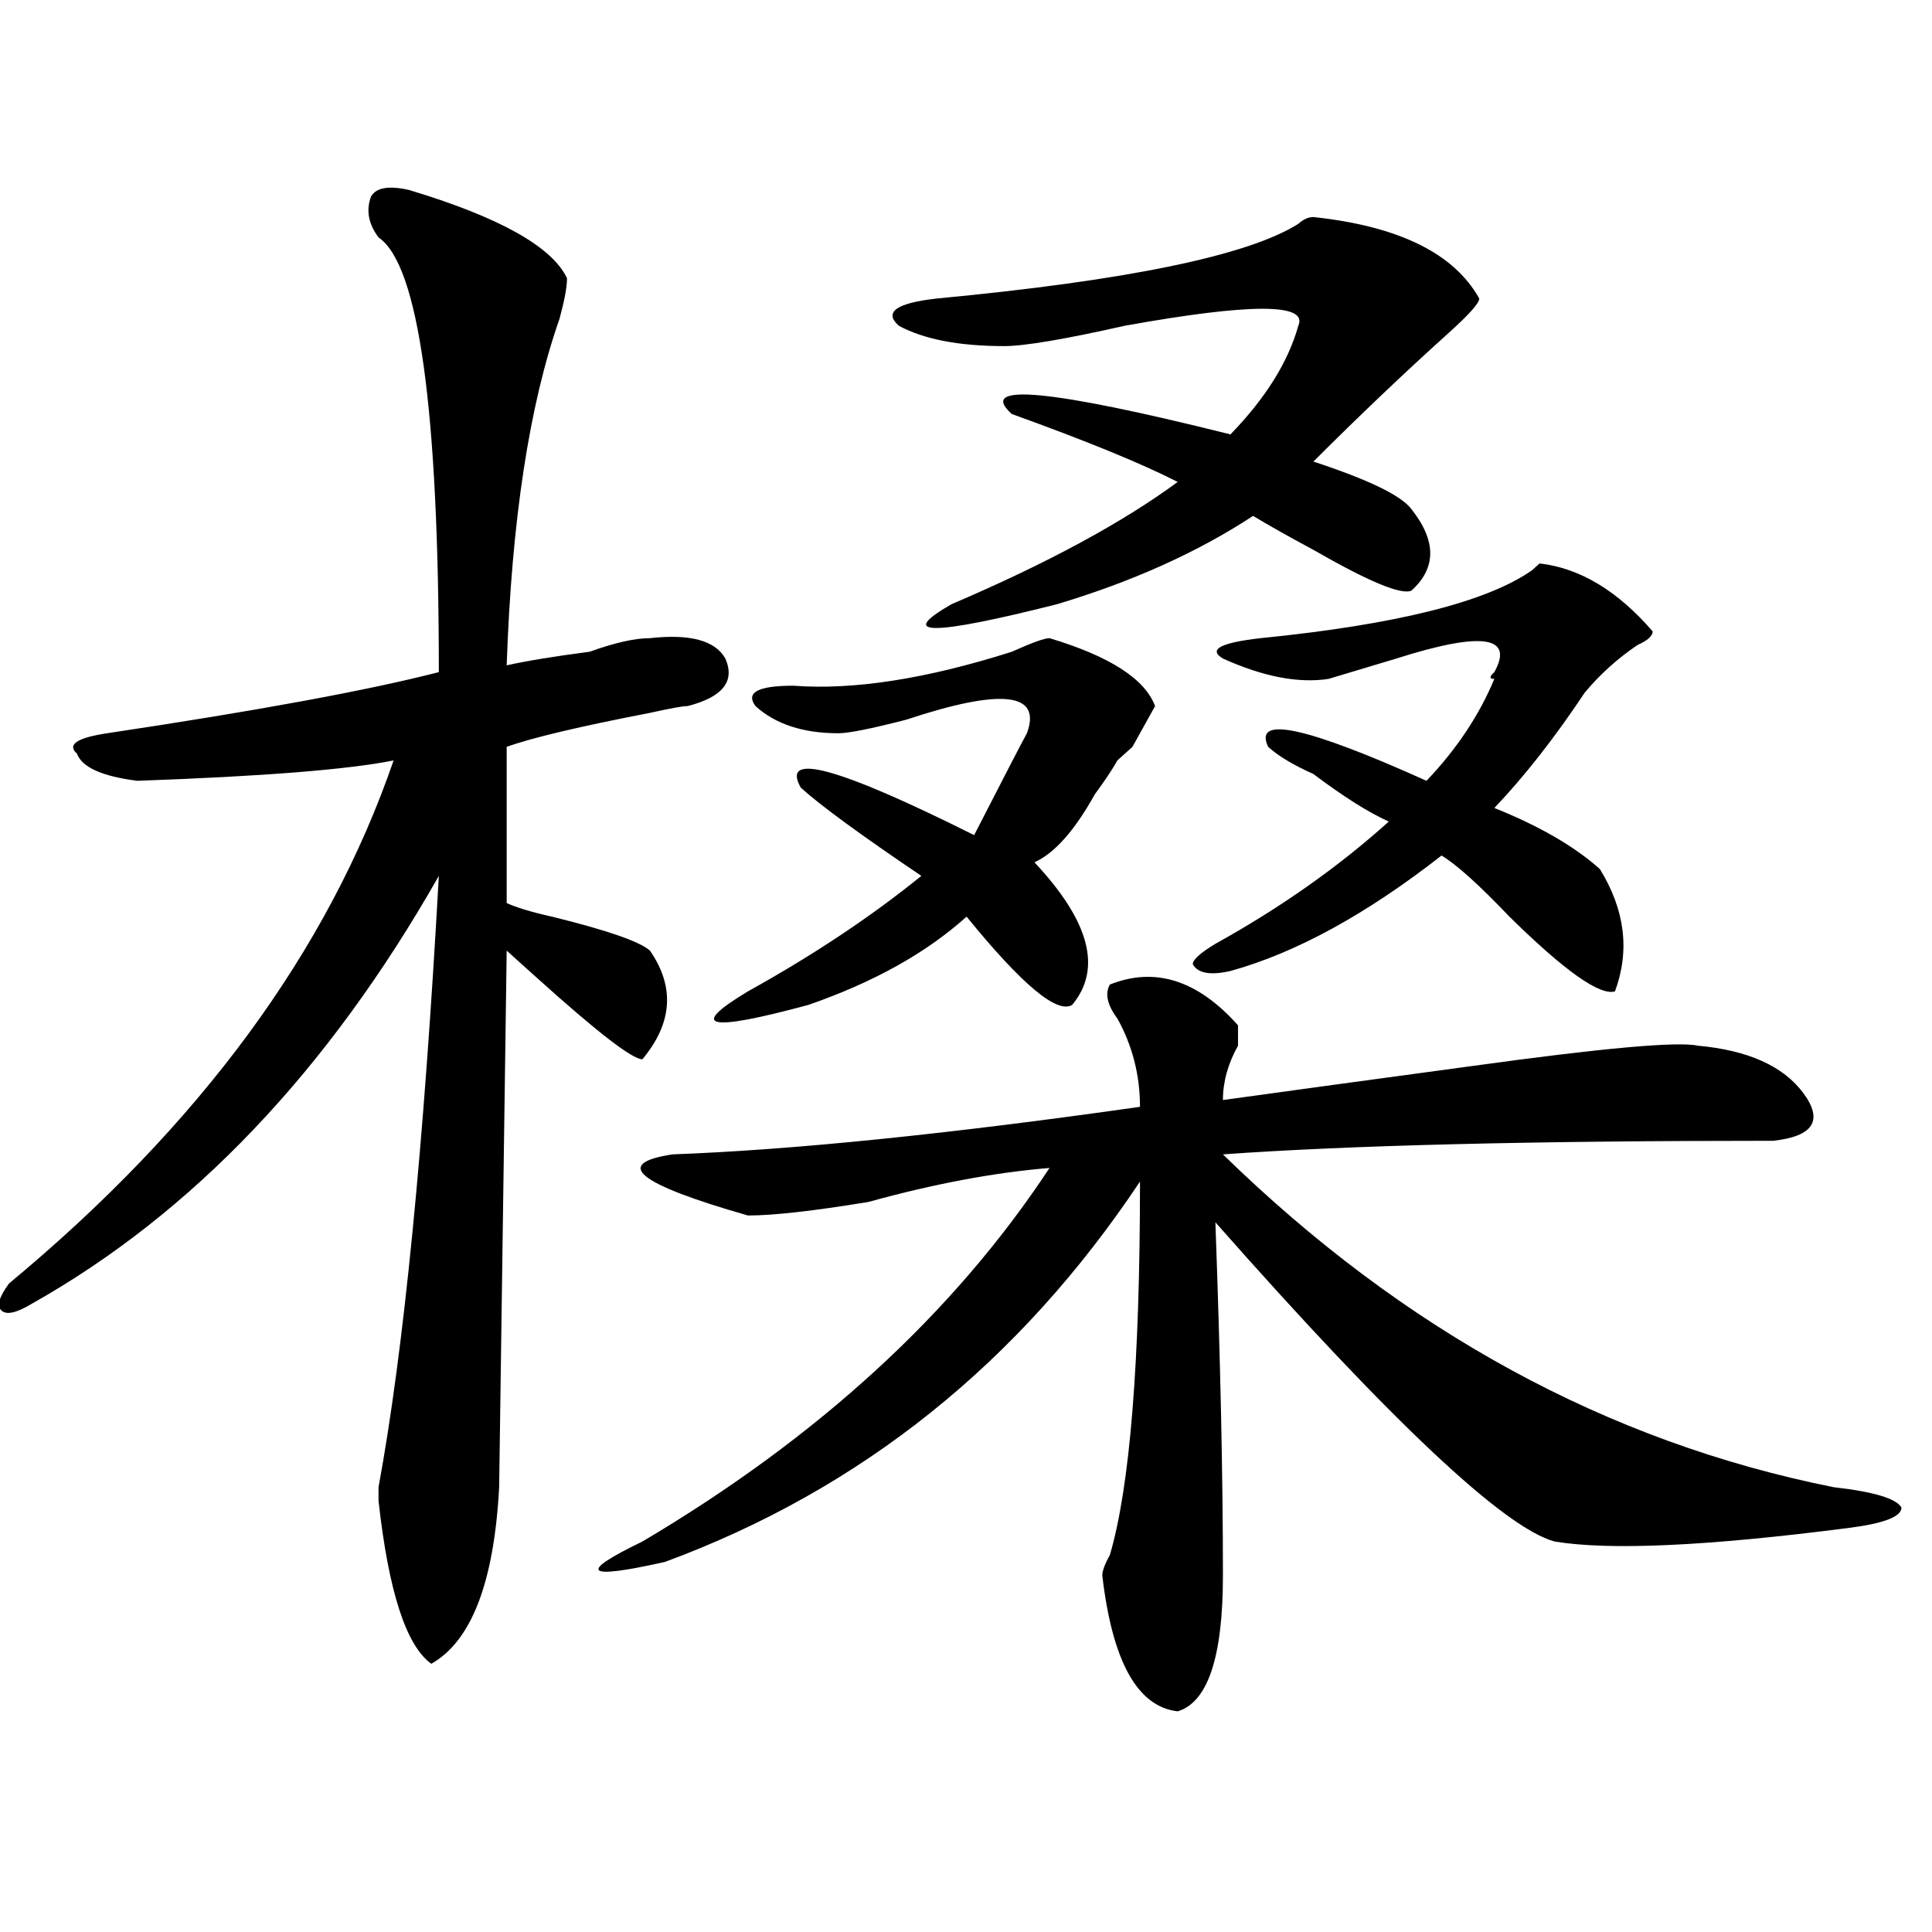 <?xml version="1.0" encoding="utf-8"?>
<!-- Generator: Adobe Illustrator 16.0.0, SVG Export Plug-In . SVG Version: 6.00 Build 0)  -->
<!DOCTYPE svg PUBLIC "-//W3C//DTD SVG 1.1//EN" "http://www.w3.org/Graphics/SVG/1.1/DTD/svg11.dtd">
<svg version="1.1" id="图层_1" xmlns="http://www.w3.org/2000/svg" xmlns:xlink="http://www.w3.org/1999/xlink" x="0px" y="0px"
	 width="1000px" height="1000px" viewBox="0 0 1000 1000" enable-background="new 0 0 1000 1000" xml:space="preserve">
<path d="M211.531,98.281c46.828,14.063,74.145,29.333,81.949,45.703c0,4.724-1.342,11.755-3.902,21.094
	c-15.609,44.55-24.756,104.315-27.316,179.297c10.365-2.308,24.694-4.669,42.926-7.031c12.987-4.669,23.414-7.031,31.219-7.031
	c20.792-2.308,33.779,1.208,39.023,10.547c5.183,11.755-1.342,19.94-19.512,24.609c-2.622,0-9.146,1.208-19.512,3.516
	c-36.463,7.031-61.157,12.909-74.145,17.578v80.859c5.183,2.362,12.987,4.724,23.414,7.031c28.597,7.031,45.486,12.909,50.73,17.578
	c12.987,18.786,11.707,37.519-3.902,56.25c-5.244,0-23.414-14.063-54.633-42.188c-7.805-7.031-13.049-11.7-15.609-14.063
	l-3.902,277.734c-2.622,49.219-14.329,79.65-35.121,91.406c-13.049-9.394-22.134-37.519-27.316-84.375v-7.031
	c12.987-70.313,23.414-175.781,31.219-316.406c-57.255,100.8-127.497,174.628-210.727,221.484
	c-7.805,4.724-13.049,5.878-15.609,3.516c-2.622-2.308-1.342-7.031,3.902-14.063c98.839-82.013,165.179-172.266,199.02-270.703
	c-23.414,4.724-67.682,8.239-132.68,10.547c-18.231-2.308-28.658-7.031-31.219-14.063c-5.244-4.669,0-8.185,15.609-10.547
	c78.047-11.7,135.24-22.247,171.703-31.641c0-135.901-10.427-210.938-31.219-225c-5.244-7.031-6.524-14.063-3.902-21.094
	C194.58,97.128,201.104,95.974,211.531,98.281z M640.789,530.703c0,2.362,0,5.878,0,10.547c-5.244,9.394-7.805,18.786-7.805,28.125
	c33.779-4.669,76.705-10.547,128.777-17.578c67.62-9.339,106.644-12.854,117.07-10.547c25.975,2.362,44.206,10.547,54.633,24.609
	c10.365,14.063,5.183,22.302-15.609,24.609c-124.875,0-219.873,2.362-284.871,7.031c93.656,91.406,199.02,148.864,316.09,172.266
	c20.792,2.362,32.499,5.878,35.121,10.547c0,4.724-9.146,8.239-27.316,10.547c-72.864,9.394-123.595,11.755-152.191,7.031
	c-26.036-7.031-84.571-62.073-175.605-165.234c2.561,70.313,3.902,131.286,3.902,182.813c0,42.188-7.805,65.588-23.414,70.313
	c-20.854-2.362-33.841-25.818-39.023-70.313c0-2.362,1.28-5.878,3.902-10.547c10.365-35.156,15.609-99.591,15.609-193.359
	c-62.438,93.769-144.387,159.411-245.848,196.875c-41.646,9.338-45.548,5.822-11.707-10.547
	c91.034-53.888,161.276-118.323,210.727-193.359c-28.658,2.362-59.877,8.239-93.656,17.578c-28.658,4.724-49.45,7.031-62.438,7.031
	c-57.255-16.37-70.242-26.917-39.023-31.641c62.438-2.308,143.045-10.547,241.945-24.609c0-16.37-3.902-31.641-11.707-45.703
	c-5.244-7.031-6.524-12.854-3.902-17.578C597.863,500.271,619.936,507.302,640.789,530.703z M543.23,330.313
	c31.219,9.394,49.389,21.094,54.633,35.156c-2.622,4.724-6.524,11.755-11.707,21.094c-2.622,2.362-5.244,4.724-7.805,7.031
	c-2.622,4.724-6.524,10.547-11.707,17.578c-10.427,18.786-20.854,30.487-31.219,35.156c28.597,30.487,35.121,55.097,19.512,73.828
	c-7.805,4.724-26.036-10.547-54.633-45.703c-20.854,18.786-48.17,34.003-81.949,45.703c-52.072,14.063-62.438,11.755-31.219-7.031
	c33.779-18.731,63.718-38.672,89.754-59.766c-31.219-21.094-52.072-36.31-62.438-45.703c-10.427-18.731,19.512-10.547,89.754,24.609
	c15.609-30.433,24.694-48.011,27.316-52.734c7.805-21.094-13.049-23.401-62.438-7.031c-18.231,4.724-29.938,7.031-35.121,7.031
	c-18.231,0-32.561-4.669-42.926-14.063c-5.244-7.031,1.28-10.547,19.512-10.547c31.219,2.362,68.9-3.516,113.168-17.578
	C534.084,332.675,540.608,330.313,543.23,330.313z M679.813,112.344c44.206,4.724,72.803,18.786,85.852,42.188
	c0,2.362-5.244,8.239-15.609,17.578c-23.414,21.094-46.828,43.396-70.242,66.797c28.597,9.394,45.486,17.578,50.73,24.609
	c12.987,16.425,12.987,30.487,0,42.188c-5.244,2.362-22.134-4.669-50.73-21.094c-13.049-7.031-23.414-12.854-31.219-17.578
	c-28.658,18.786-62.438,34.003-101.461,45.703c-65.06,16.425-83.291,16.425-54.633,0c49.389-21.094,88.412-42.188,117.07-63.281
	c-18.231-9.339-46.828-21.094-85.852-35.156c-18.231-16.37,19.512-12.854,113.168,10.547c18.17-18.731,29.877-37.464,35.121-56.25
	c5.183-11.7-24.756-11.7-89.754,0c-31.219,7.031-52.072,10.547-62.438,10.547c-23.414,0-41.646-3.516-54.633-10.547
	c-7.805-7.031-1.342-11.7,19.512-14.063c98.839-9.339,161.276-22.247,187.313-38.672
	C674.568,113.552,677.19,112.344,679.813,112.344z M855.418,326.797c0,2.362-2.622,4.724-7.805,7.031
	c-10.427,7.031-19.512,15.271-27.316,24.609c-15.609,23.456-31.219,43.396-46.828,59.766c23.414,9.394,41.584,19.94,54.633,31.641
	c12.987,21.094,15.609,42.188,7.805,63.281c-7.805,2.362-26.036-10.547-54.633-38.672c-15.609-16.37-27.316-26.917-35.121-31.641
	c-39.023,30.487-75.486,50.427-109.266,59.766c-10.427,2.362-16.951,1.208-19.512-3.516c0-2.308,3.902-5.823,11.707-10.547
	c33.779-18.731,63.718-39.825,89.754-63.281c-10.427-4.669-23.414-12.854-39.023-24.609c-10.427-4.669-18.231-9.339-23.414-14.063
	c-7.805-16.37,19.512-10.547,81.949,17.578c15.609-16.37,27.316-33.948,35.121-52.734c-2.622,0-2.622-1.153,0-3.516
	c10.365-18.731-6.524-21.094-50.73-7.031c-15.609,4.724-27.316,8.239-35.121,10.547c-15.609,2.362-33.841-1.153-54.633-10.547
	c-7.805-4.669-1.342-8.185,19.512-10.547c70.242-7.031,117.07-18.731,140.484-35.156l3.902-3.516
	C817.675,294.003,837.187,305.703,855.418,326.797z"/>
</svg>
